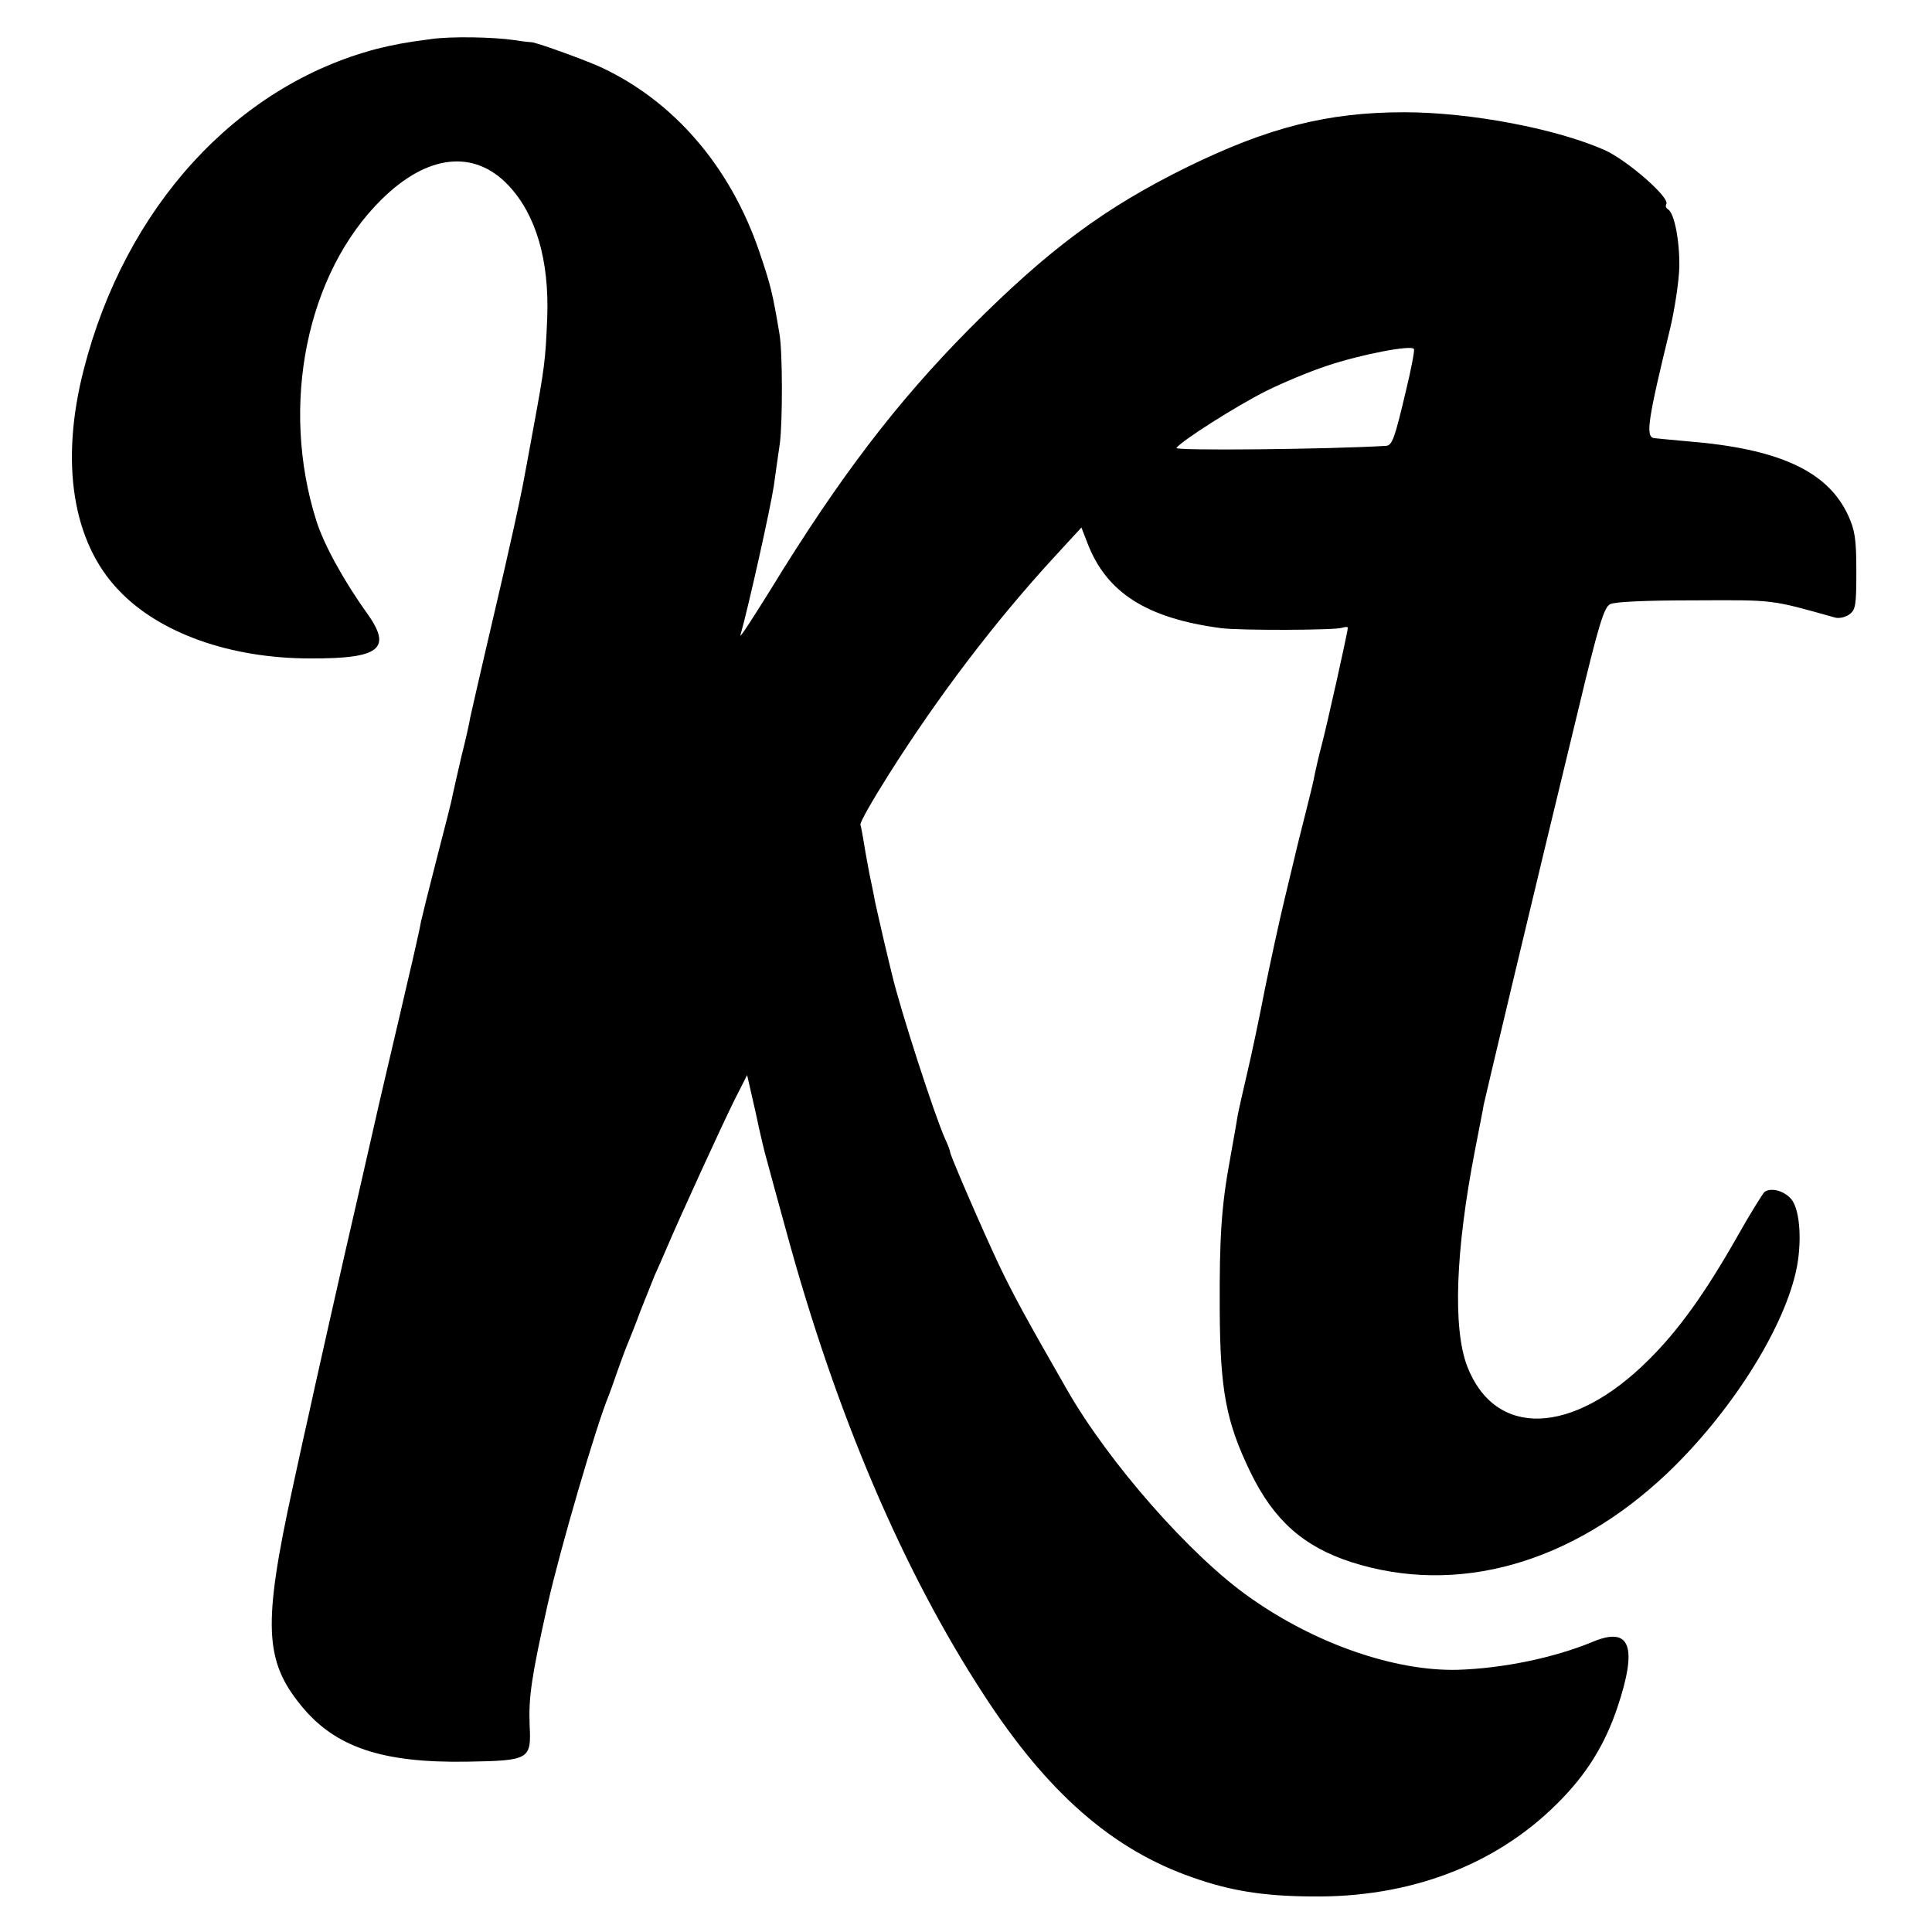 <?xml version="1.0" standalone="no"?>
<!DOCTYPE svg PUBLIC "-//W3C//DTD SVG 20010904//EN"
 "http://www.w3.org/TR/2001/REC-SVG-20010904/DTD/svg10.dtd">
<svg version="1.0" xmlns="http://www.w3.org/2000/svg"
 width="549pt" height="549pt" viewBox="0 0 549 549"
 preserveAspectRatio="xMidYMid meet">
<g transform="translate(0,549) scale(0.1,-0.1)"
fill="#000000" stroke="none">
<path d="M1225 5379 c-77 -10 -106 -16 -155 -28 -399 -105 -714 -450 -832
-911 -68 -264 -32 -491 100 -628 116 -122 318 -193 543 -193 198 -1 234 27
163 127 -67 93 -124 197 -145 264 -104 328 -28 704 186 914 130 128 263 142
360 39 78 -83 116 -212 110 -376 -5 -120 -7 -139 -40 -317 -31 -169 -30 -166
-55 -280 -22 -99 -26 -117 -84 -365 -19 -82 -37 -161 -40 -175 -2 -14 -13 -63
-25 -110 -11 -47 -22 -97 -25 -110 -2 -14 -23 -95 -45 -180 -22 -85 -42 -166
-45 -180 -2 -14 -10 -47 -16 -75 -6 -27 -13 -57 -15 -65 -2 -8 -15 -64 -29
-125 -23 -98 -62 -264 -71 -305 -2 -8 -24 -105 -49 -215 -38 -163 -128 -564
-141 -625 -2 -8 -22 -98 -44 -200 -84 -386 -80 -489 25 -617 96 -118 230 -163
471 -159 178 3 183 6 178 104 -3 80 5 136 51 342 35 156 139 512 174 595 4 11
16 43 25 70 10 28 23 64 30 80 7 17 23 57 35 90 13 33 31 78 40 100 10 22 25
56 33 75 39 92 162 360 194 424 l36 71 24 -105 c12 -58 27 -121 33 -140 5 -19
30 -111 56 -205 140 -513 330 -959 559 -1310 181 -279 366 -441 594 -520 107
-38 201 -53 337 -54 278 -4 523 88 699 264 82 81 135 166 171 273 58 173 37
231 -69 187 -111 -46 -256 -76 -386 -80 -178 -4 -404 74 -590 206 -167 117
-400 382 -519 590 -113 197 -152 268 -193 354 -49 104 -139 312 -139 321 0 3
-6 20 -14 37 -30 66 -128 369 -151 467 -2 8 -13 53 -24 100 -11 47 -22 97 -25
110 -2 14 -10 50 -16 80 -6 30 -13 71 -16 90 -3 19 -7 40 -9 46 -2 7 35 71 81
144 143 226 302 434 466 613 l81 88 17 -44 c54 -141 168 -214 380 -242 54 -7
325 -6 343 1 10 3 17 3 17 0 0 -11 -60 -280 -75 -336 -8 -30 -16 -66 -19 -80
-2 -14 -14 -63 -26 -110 -12 -47 -23 -92 -25 -100 -2 -8 -17 -72 -34 -142 -17
-70 -42 -187 -57 -260 -14 -73 -36 -178 -49 -233 -13 -55 -26 -113 -29 -130
-2 -16 -12 -68 -20 -115 -25 -135 -31 -222 -30 -430 1 -231 18 -321 88 -465
66 -135 150 -210 286 -254 300 -96 625 -5 896 251 178 169 328 403 367 573 18
79 13 172 -11 205 -19 25 -58 37 -78 23 -5 -5 -41 -62 -78 -128 -91 -160 -166
-265 -252 -350 -216 -215 -436 -222 -515 -17 -41 108 -33 328 22 612 11 58 23
116 25 130 7 32 130 551 270 1128 56 234 72 286 89 295 13 7 100 11 240 11
230 1 214 3 400 -49 11 -3 29 1 40 9 18 13 20 26 20 123 0 91 -4 116 -23 158
-58 126 -196 190 -457 211 -44 4 -87 8 -95 9 -25 4 -17 53 46 312 13 55 25
134 26 175 1 74 -14 152 -32 163 -6 4 -8 10 -5 15 11 18 -109 123 -174 153
-137 61 -382 108 -571 108 -217 0 -386 -43 -615 -155 -236 -116 -395 -234
-620 -460 -206 -208 -369 -421 -565 -741 -51 -82 -89 -141 -86 -130 24 85 86
364 95 425 6 41 13 95 17 120 8 62 8 258 -1 311 -20 119 -25 138 -57 233 -83
244 -245 431 -455 527 -47 21 -183 70 -193 69 -3 0 -24 2 -48 6 -63 9 -180 11
-237 3z m2770 -1000 c-32 -136 -39 -155 -57 -156 -170 -10 -600 -14 -595 -6
12 19 171 120 255 162 46 23 123 55 171 71 98 33 244 61 249 48 2 -4 -8 -58
-23 -119z"/>
</g>
</svg>
